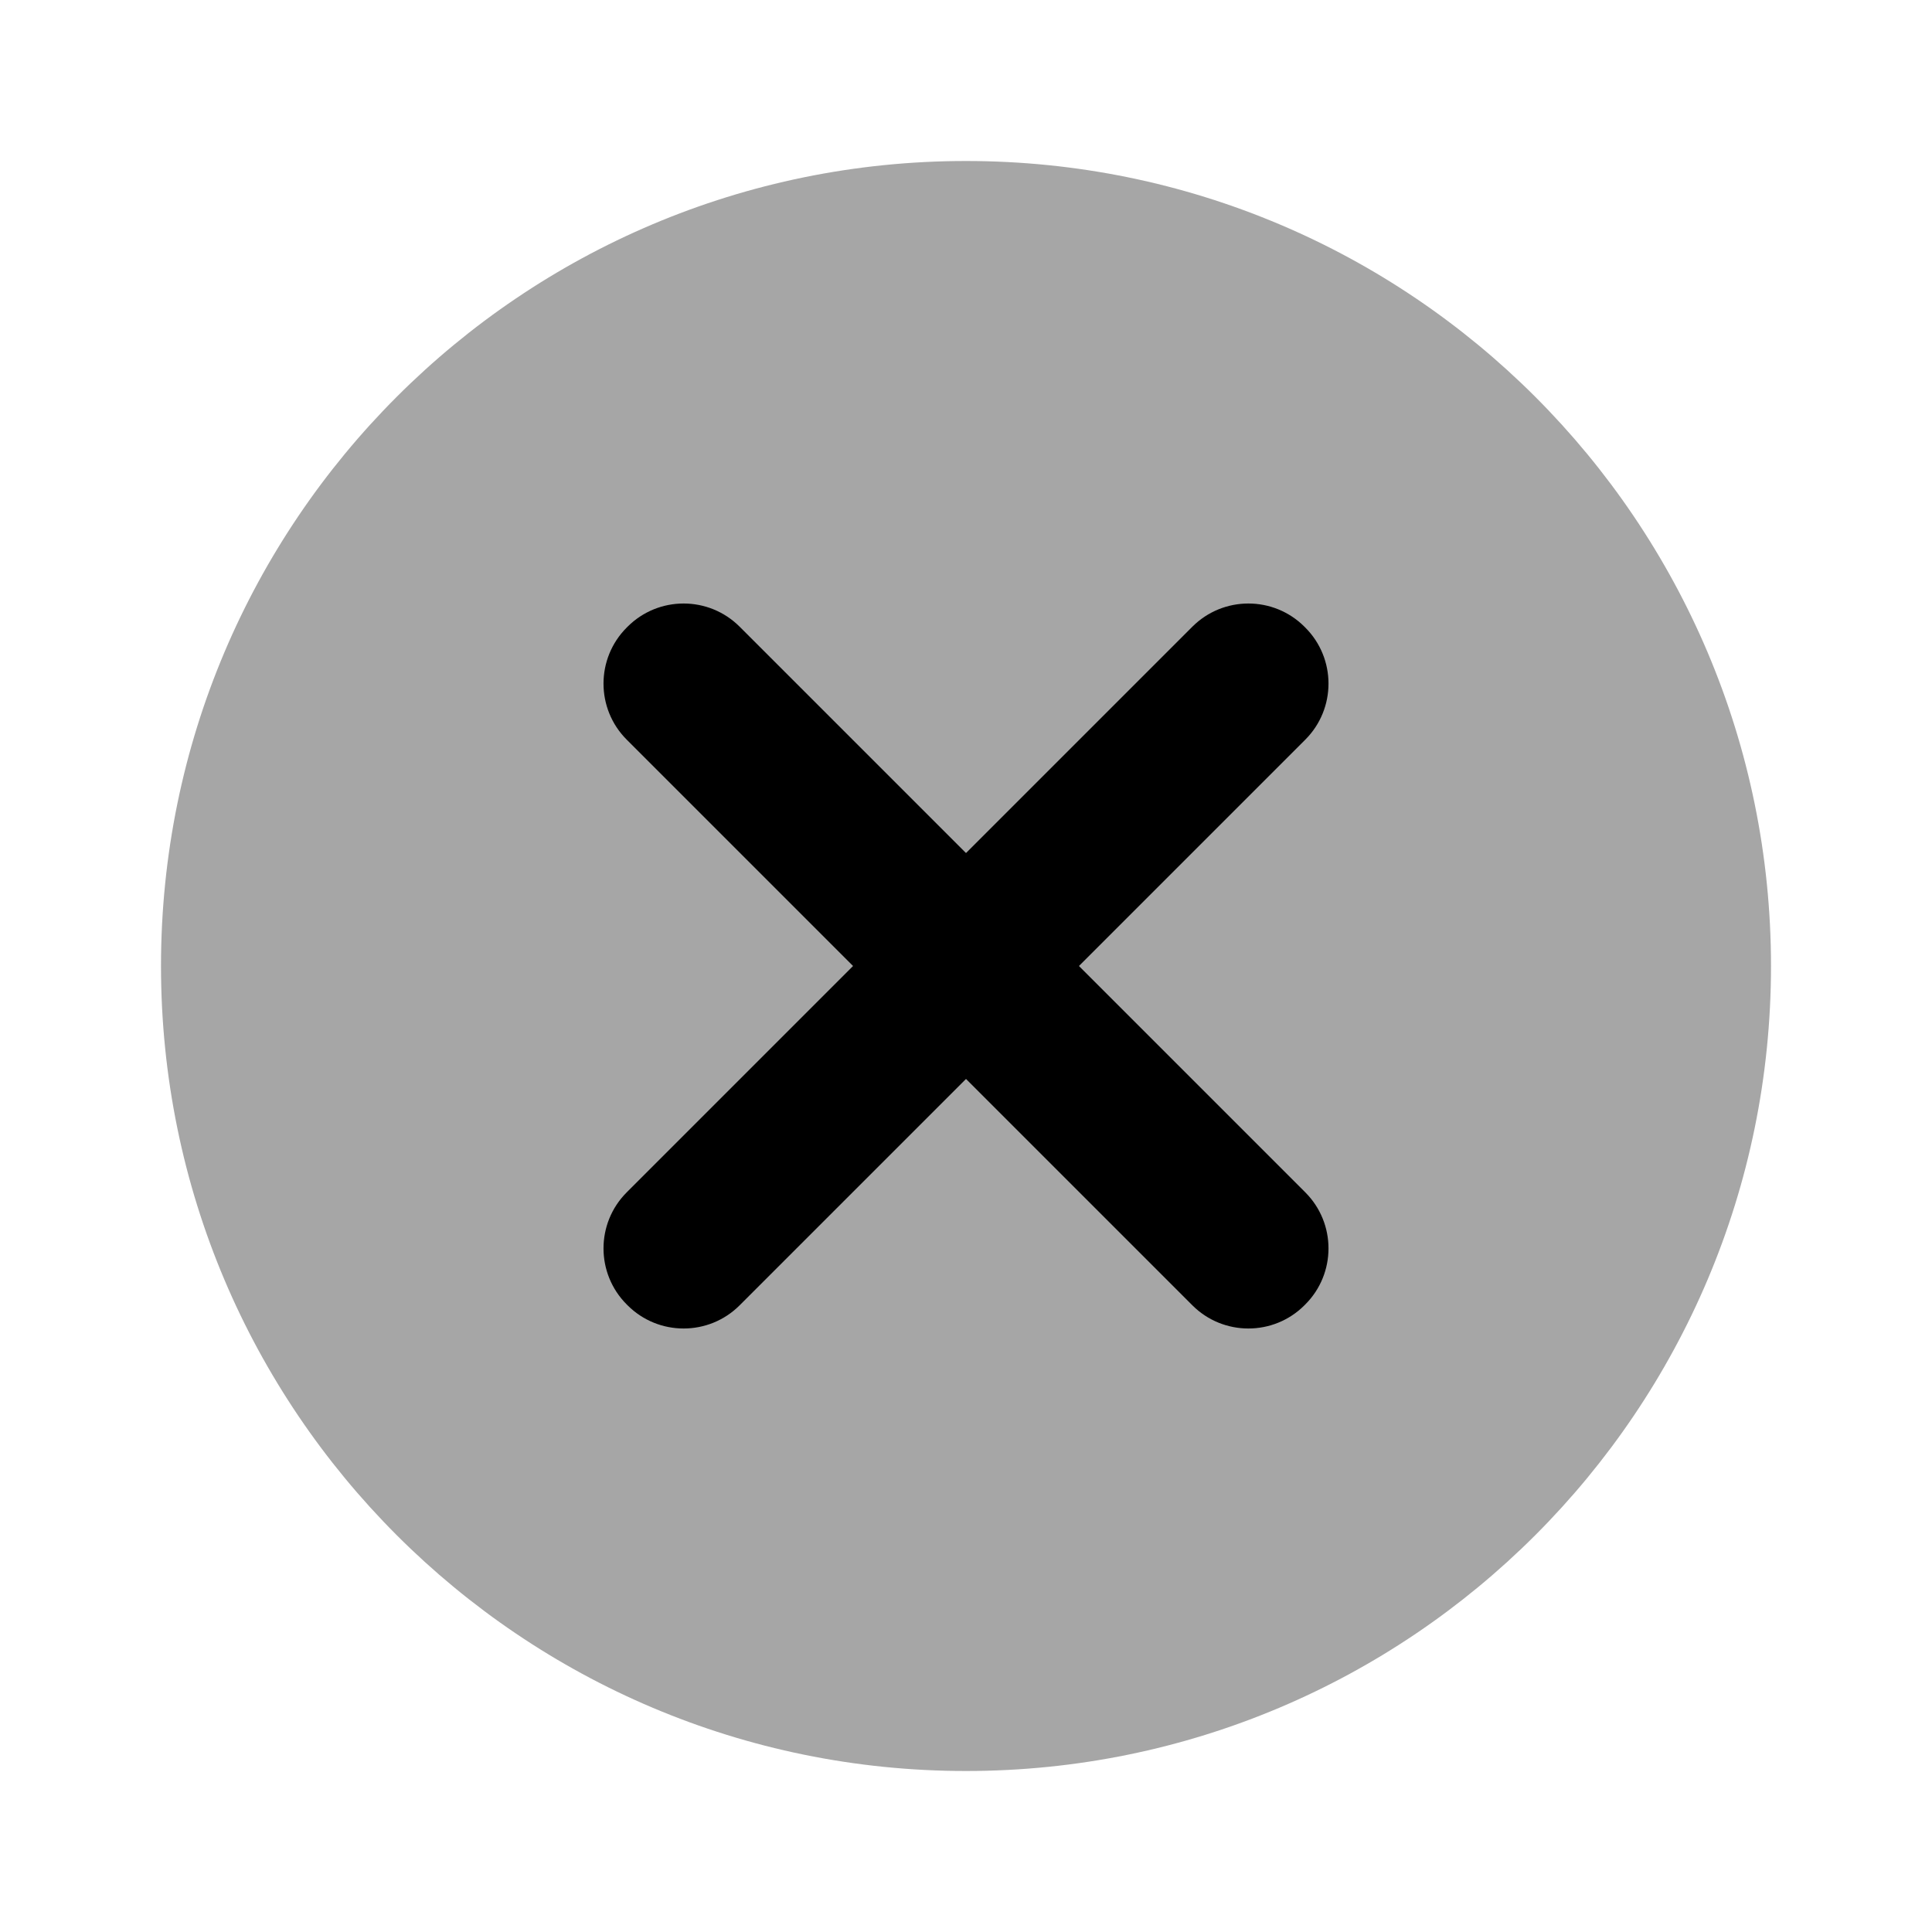 <svg width="48" height="48" viewBox="0 0 48 48" fill="none" xmlns="http://www.w3.org/2000/svg">
<path opacity="0.35" d="M24 44C35.046 44 44 35.046 44 24C44 12.954 35.046 4 24 4C12.954 4 4 12.954 4 24C4 35.046 12.954 44 24 44Z" fill="black"/>
<path d="M29.624 32.43L15.57 18.376C14.802 17.608 14.802 16.36 15.57 15.592L15.592 15.57C16.36 14.802 17.608 14.802 18.376 15.57L32.43 29.624C33.198 30.392 33.198 31.64 32.43 32.408L32.408 32.43C31.64 33.198 30.392 33.198 29.624 32.43Z" fill="black"/>
<path d="M15.57 29.624L29.624 15.57C30.392 14.802 31.64 14.802 32.408 15.57L32.43 15.592C33.198 16.36 33.198 17.608 32.43 18.376L18.376 32.43C17.608 33.198 16.36 33.198 15.592 32.43L15.57 32.408C14.802 31.64 14.802 30.392 15.57 29.624Z" fill="black"/>
</svg>

